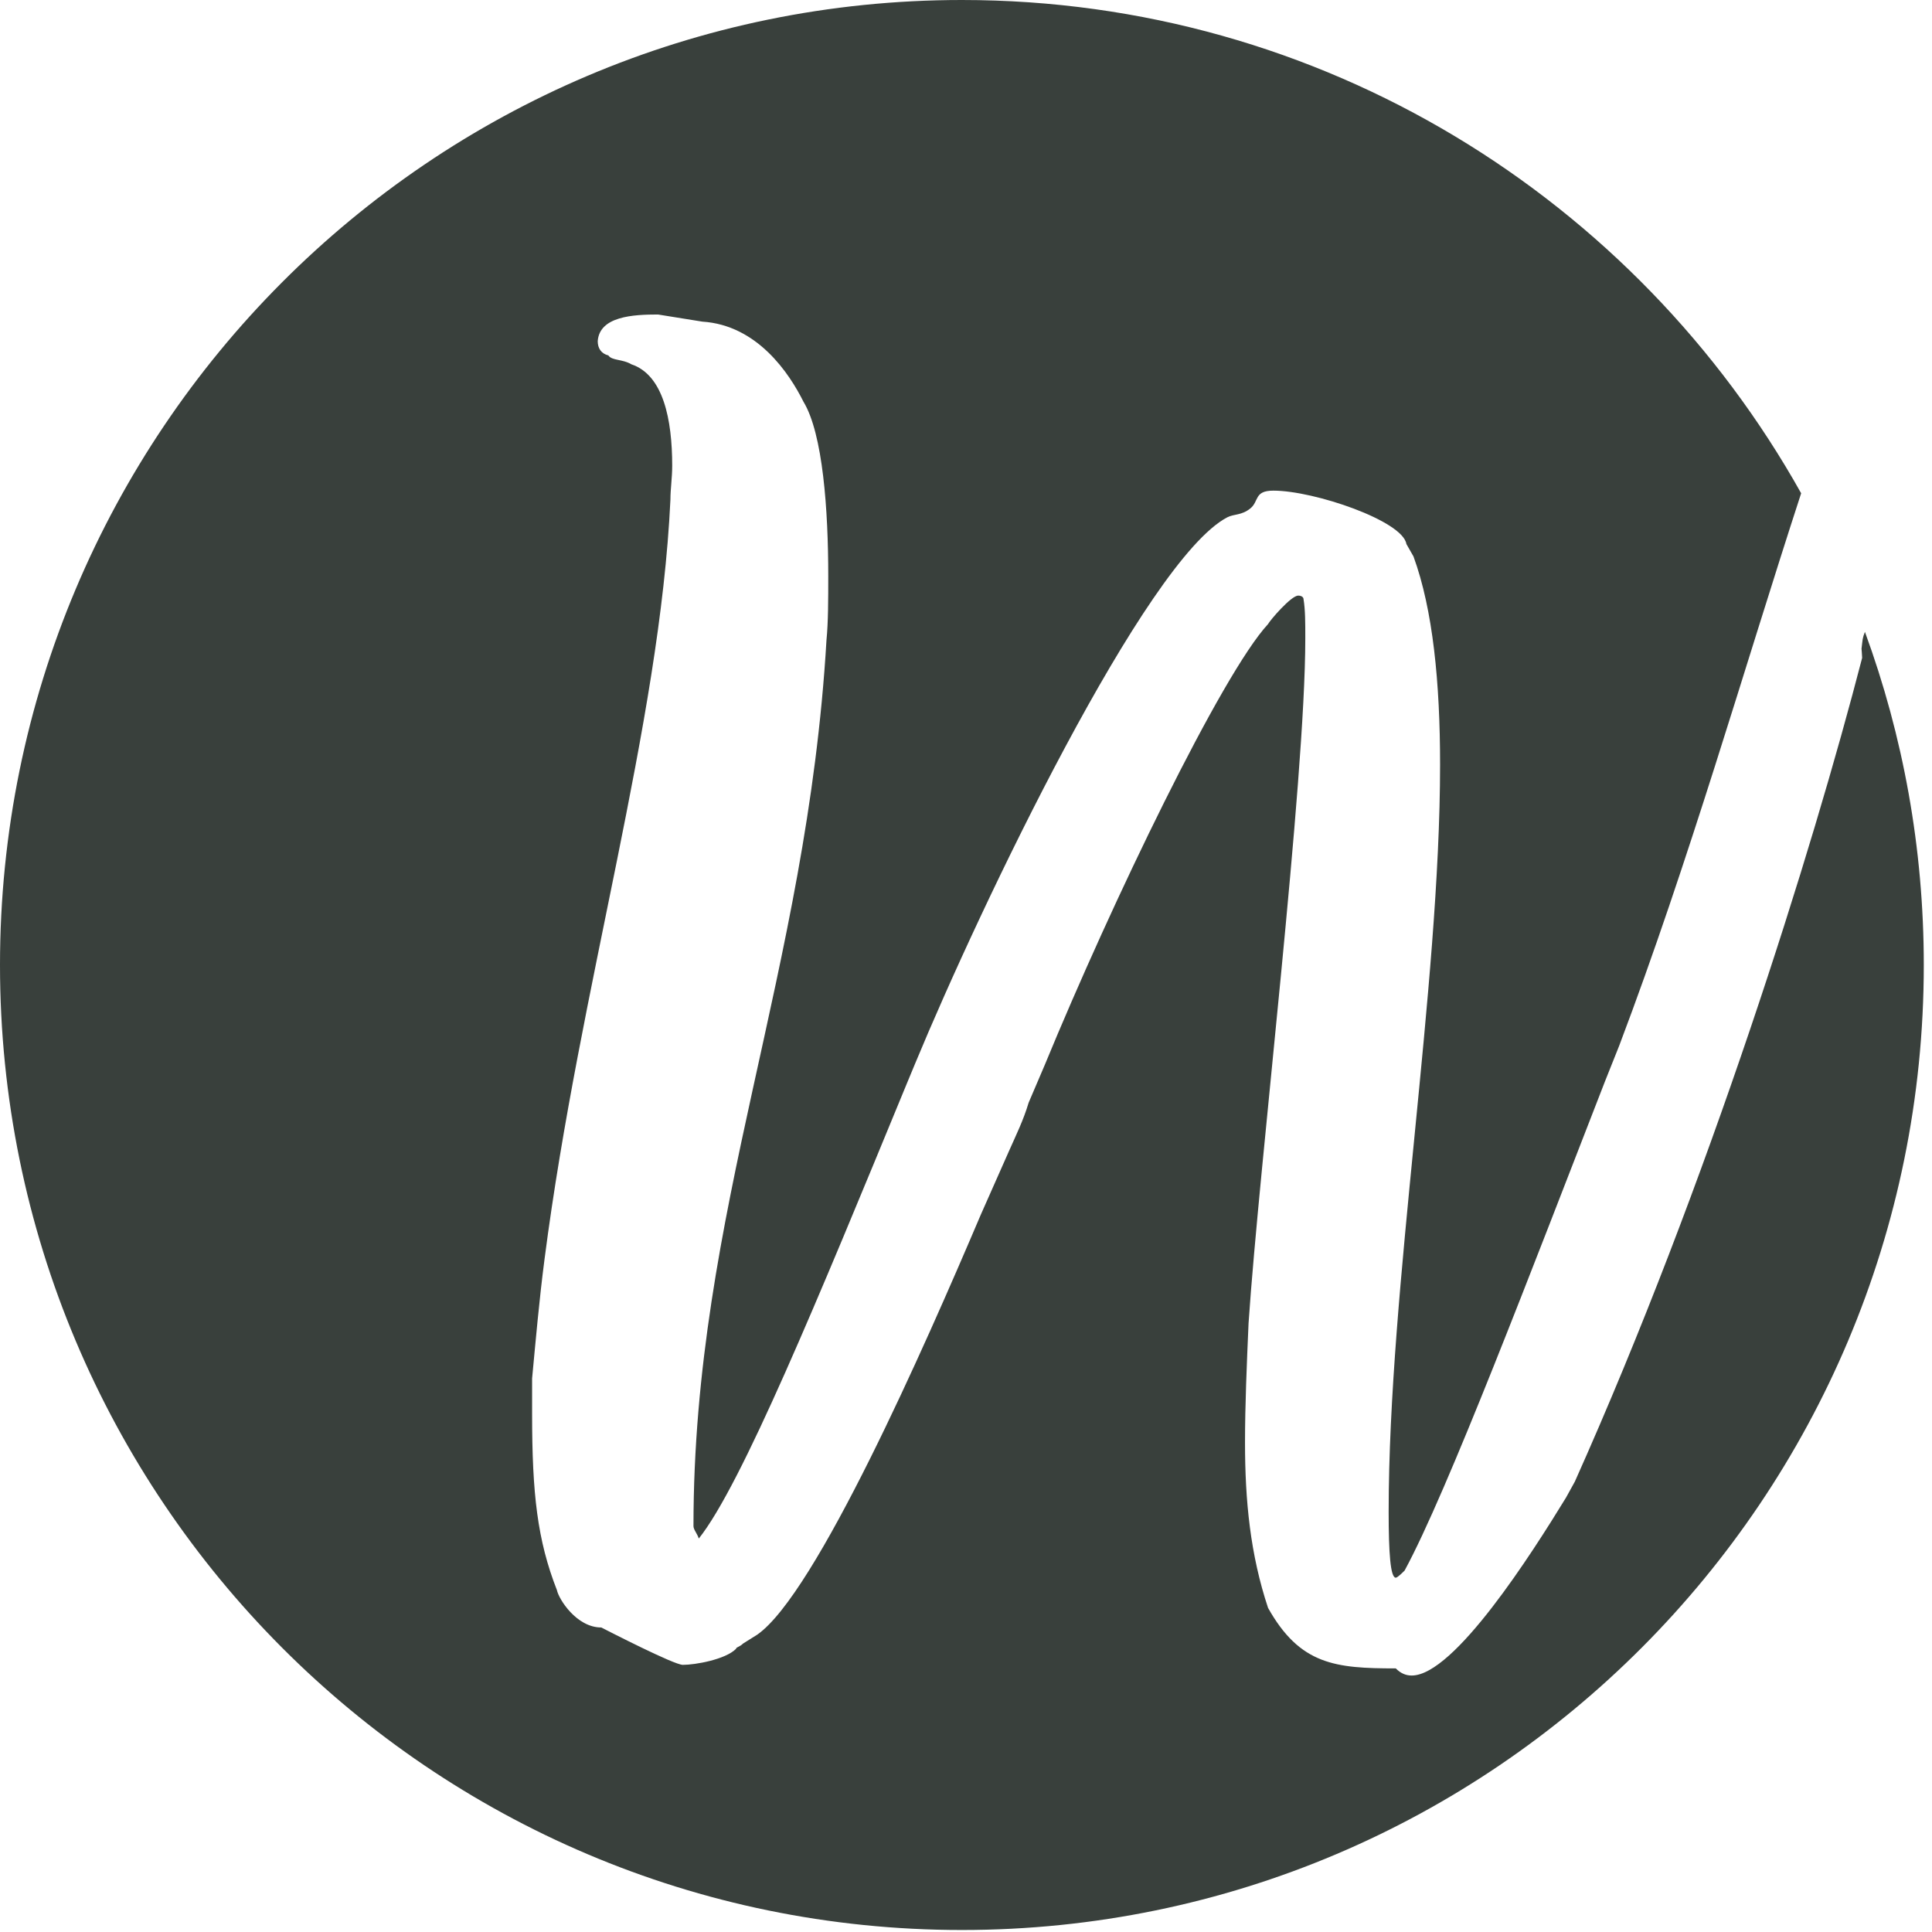 <?xml version="1.0" encoding="UTF-8"?> <svg xmlns="http://www.w3.org/2000/svg" width="84" height="84" viewBox="0 0 84 84" fill="none"><path d="M81.084 27.473C80.97 27.764 80.989 27.782 80.936 28.205C80.936 28.205 80.963 28.526 80.963 28.603C78.804 36.957 74.255 51.499 68.472 64.417L68.087 65.114C66.621 67.511 63.229 72.849 61.379 72.849C61.147 72.849 60.916 72.772 60.685 72.539C58.063 72.539 56.521 72.385 55.133 69.909C54.362 67.589 54.131 65.268 54.131 62.716C54.131 61.091 54.208 59.312 54.285 57.533C54.747 50.648 56.752 34.018 56.752 27.753C56.752 27.056 56.752 26.515 56.675 26.05C56.675 25.973 56.598 25.896 56.444 25.896C56.135 25.896 55.21 26.979 55.133 27.133C53.128 29.299 48.348 39.2 45.418 46.317L44.724 47.941C44.493 48.715 44.184 49.334 43.876 50.03L42.642 52.815C40.175 58.616 35.472 69.29 32.927 71.07L32.31 71.457C32.156 71.611 32.002 71.611 32.002 71.688C31.539 72.153 30.229 72.385 29.689 72.385C29.303 72.385 26.45 70.915 26.142 70.76C25.063 70.76 24.292 69.523 24.214 69.136C23.366 66.97 23.135 64.959 23.135 61.478V59.931C23.289 58.306 23.443 56.527 23.675 54.748C25.217 42.836 28.687 31.542 29.149 21.719C29.149 21.255 29.226 20.791 29.226 20.249C29.226 18.238 28.84 16.304 27.453 15.84C27.067 15.608 26.605 15.685 26.45 15.453C26.142 15.376 25.988 15.144 25.988 14.834C26.065 13.751 27.53 13.674 28.609 13.674L30.537 13.984C32.927 14.138 34.315 16.227 34.932 17.464C35.78 18.857 36.011 22.183 36.011 25.045C36.011 26.05 36.011 27.056 35.934 27.829C35.086 42.294 30.151 52.66 30.151 66.351C30.151 66.506 30.306 66.661 30.383 66.893C32.233 64.572 35.549 56.527 39.404 47.168L39.789 46.24C42.642 39.355 49.813 24.349 53.36 22.492C53.668 22.337 53.977 22.415 54.362 22.106C54.747 21.796 54.516 21.332 55.365 21.332C57.138 21.332 60.993 22.647 61.147 23.652L61.456 24.194C62.304 26.515 62.612 29.686 62.612 33.244C62.612 42.913 60.376 55.986 60.376 65.732C60.376 67.511 60.453 68.595 60.685 68.595C60.762 68.595 60.993 68.362 61.07 68.285C62.92 64.882 66.621 55.135 69.783 47.013L70.4 45.466C73.455 37.393 75.791 29.18 78.311 21.446C71.148 8.649 57.492 0 41.822 0C18.724 0 0 18.785 0 41.956C0 65.128 18.724 83.913 41.822 83.913C64.919 83.913 83.643 65.128 83.643 41.956C83.643 36.866 82.739 31.987 81.084 27.473Z" fill="#39403C"></path></svg> 
